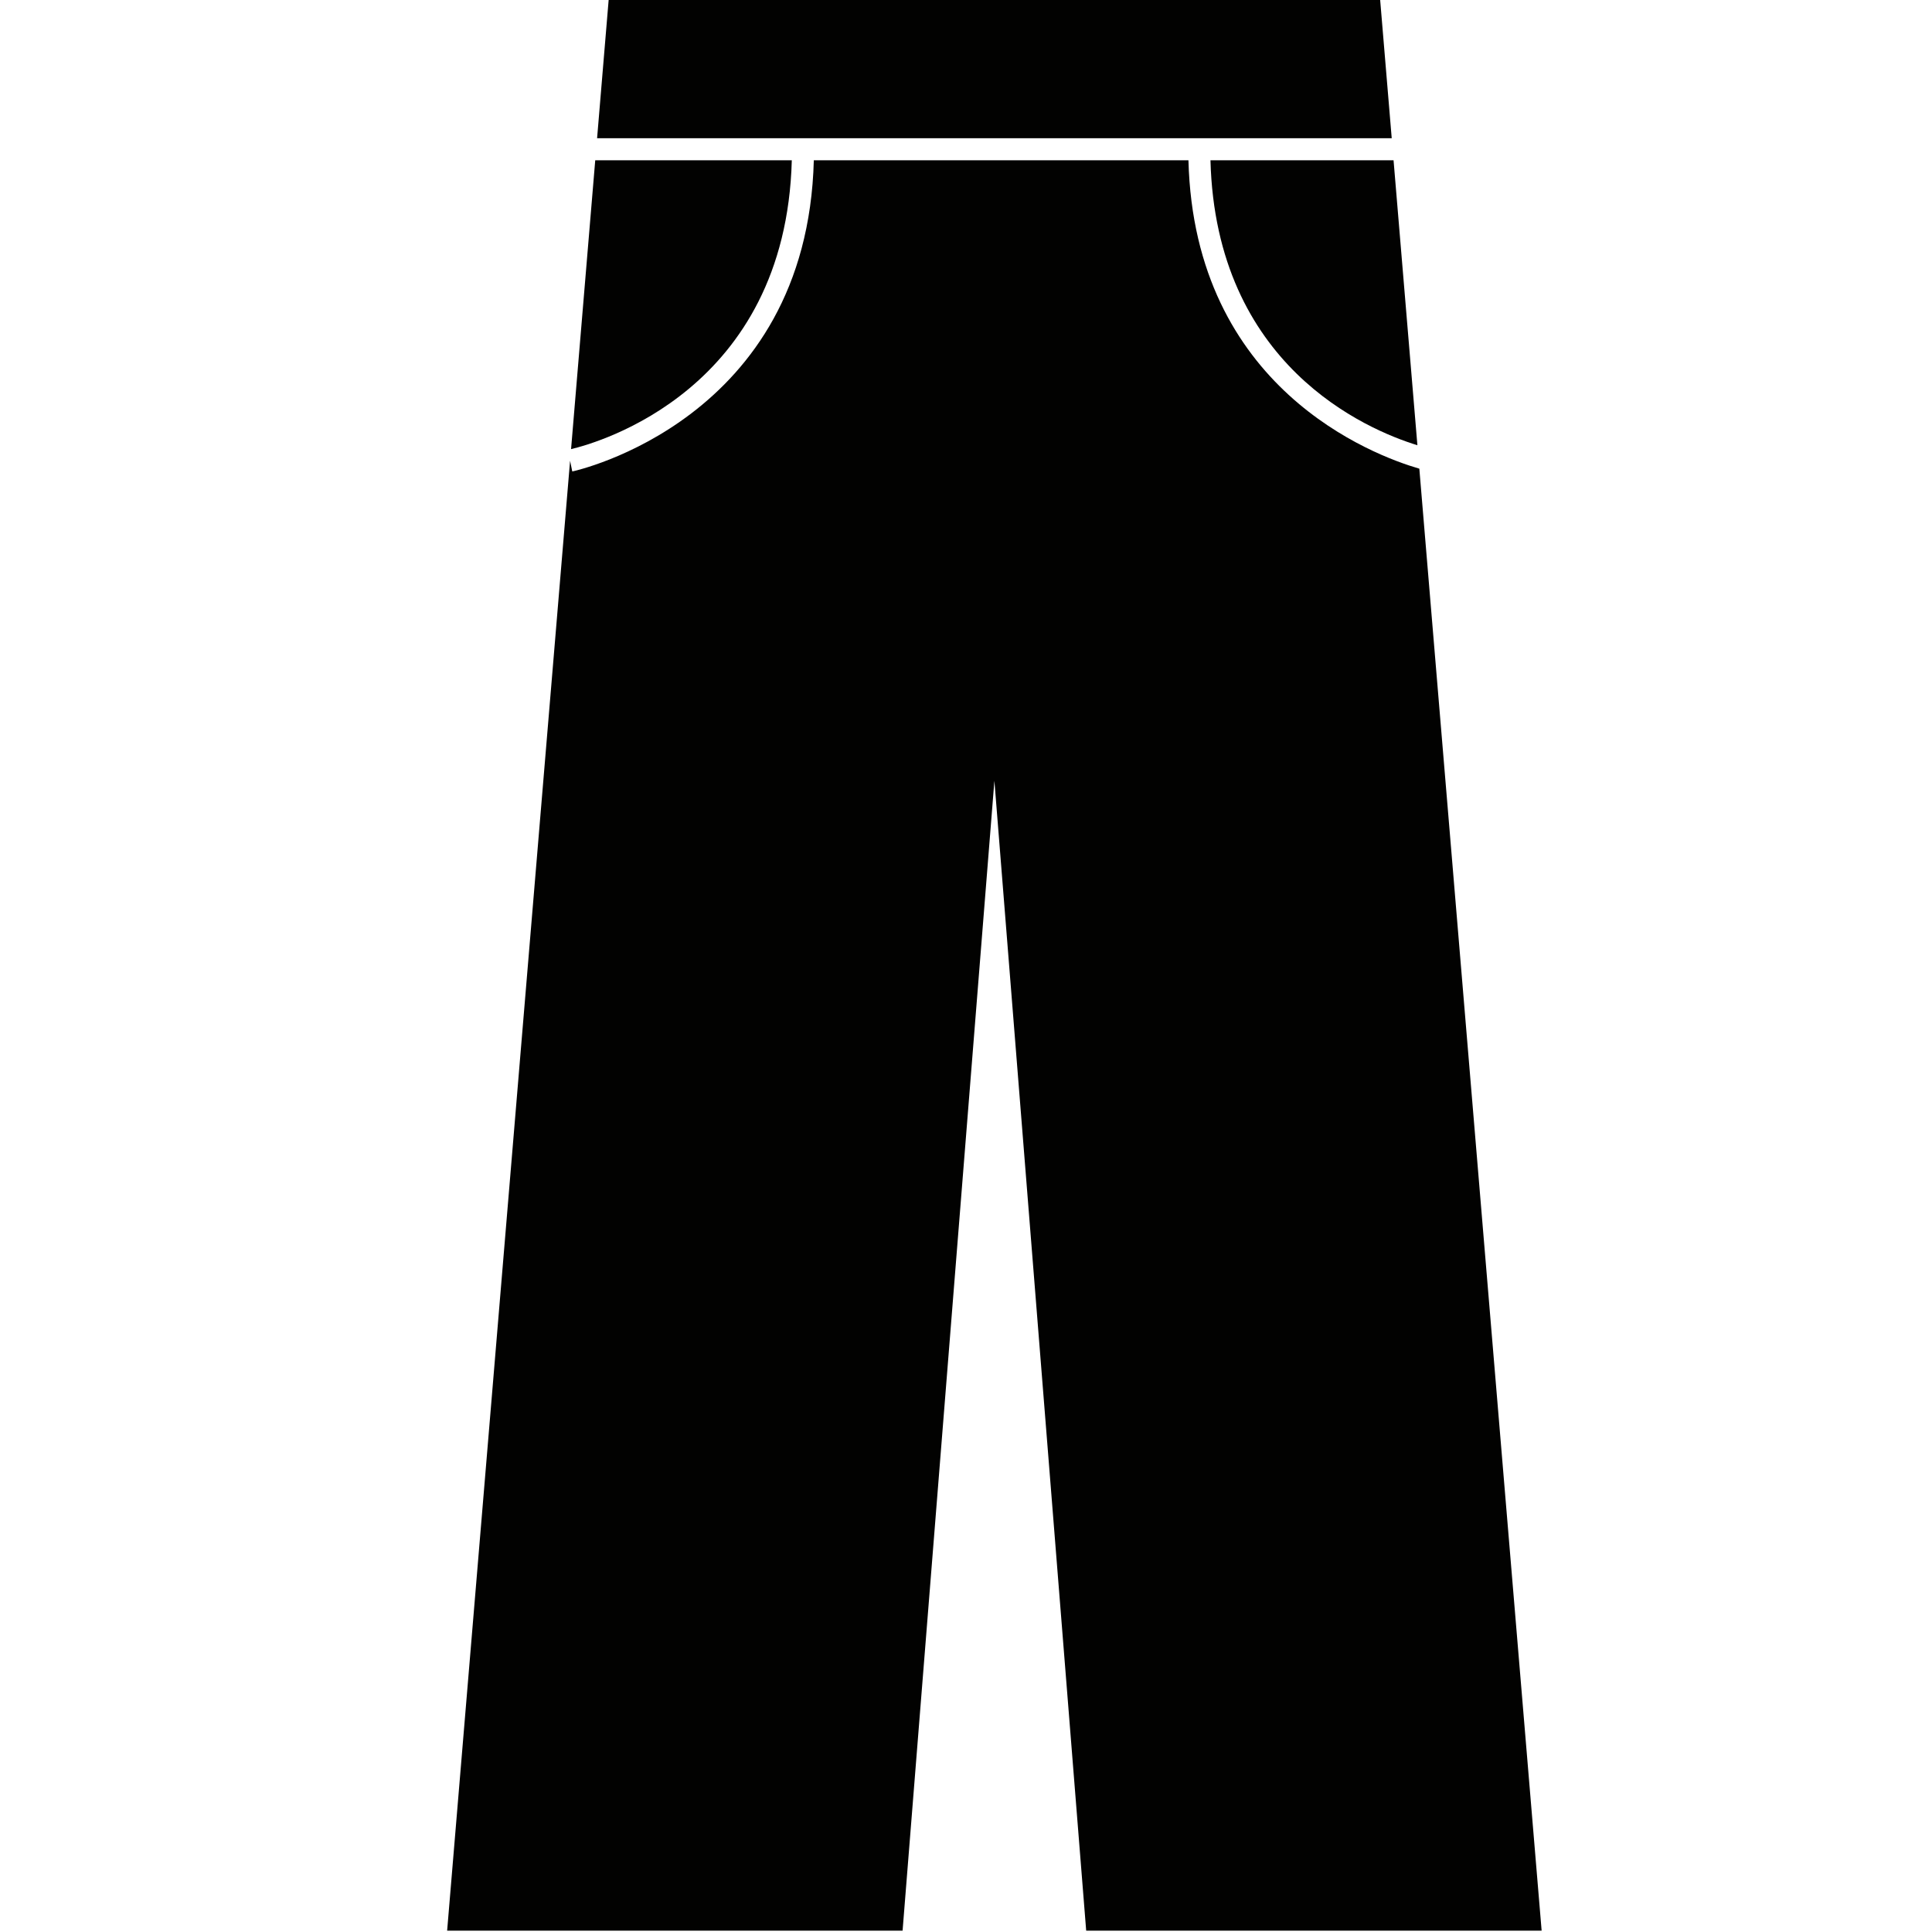<svg xmlns="http://www.w3.org/2000/svg" xmlns:xlink="http://www.w3.org/1999/xlink" width="500" zoomAndPan="magnify" viewBox="0 0 375 375" height="500" preserveAspectRatio="xMidYMid meet" version="1.0"><defs><clipPath id="aeb1aca48d"><path d="M 86 31 L 299.625 31 L 299.625 375 L 86 375 Z M 86 31 " clip-rule="nonzero"/></clipPath></defs><g clip-path="url(#aeb1aca48d)"><path fill="#020201" d="M 230.676 31.105 L 157.961 31.105 C 156.672 81.641 111.535 91.41 111.078 91.512 L 110.652 89.43 L 86.789 374.738 L 175.191 374.738 L 193.012 151.551 L 210.828 374.738 L 299.23 374.738 L 275.492 90.969 C 266.582 88.391 231.809 75.398 230.676 31.105 Z M 230.676 31.105 " fill-opacity="1" fill-rule="nonzero"/></g><path fill="#020201" d="M 153.688 31.105 L 115.535 31.105 L 110.844 87.172 C 115.992 85.965 152.508 75.734 153.688 31.105 Z M 153.688 31.105 " fill-opacity="1" fill-rule="nonzero"/><path fill="#020201" d="M 267.867 -0.262 L 118.16 -0.262 L 115.895 26.832 L 270.133 26.832 Z M 267.867 -0.262 " fill-opacity="1" fill-rule="nonzero"/><path fill="#020201" d="M 234.949 31.105 C 236.004 70.918 265.145 83.355 275.117 86.422 L 270.488 31.105 Z M 234.949 31.105 " fill-opacity="1" fill-rule="nonzero"/></svg>